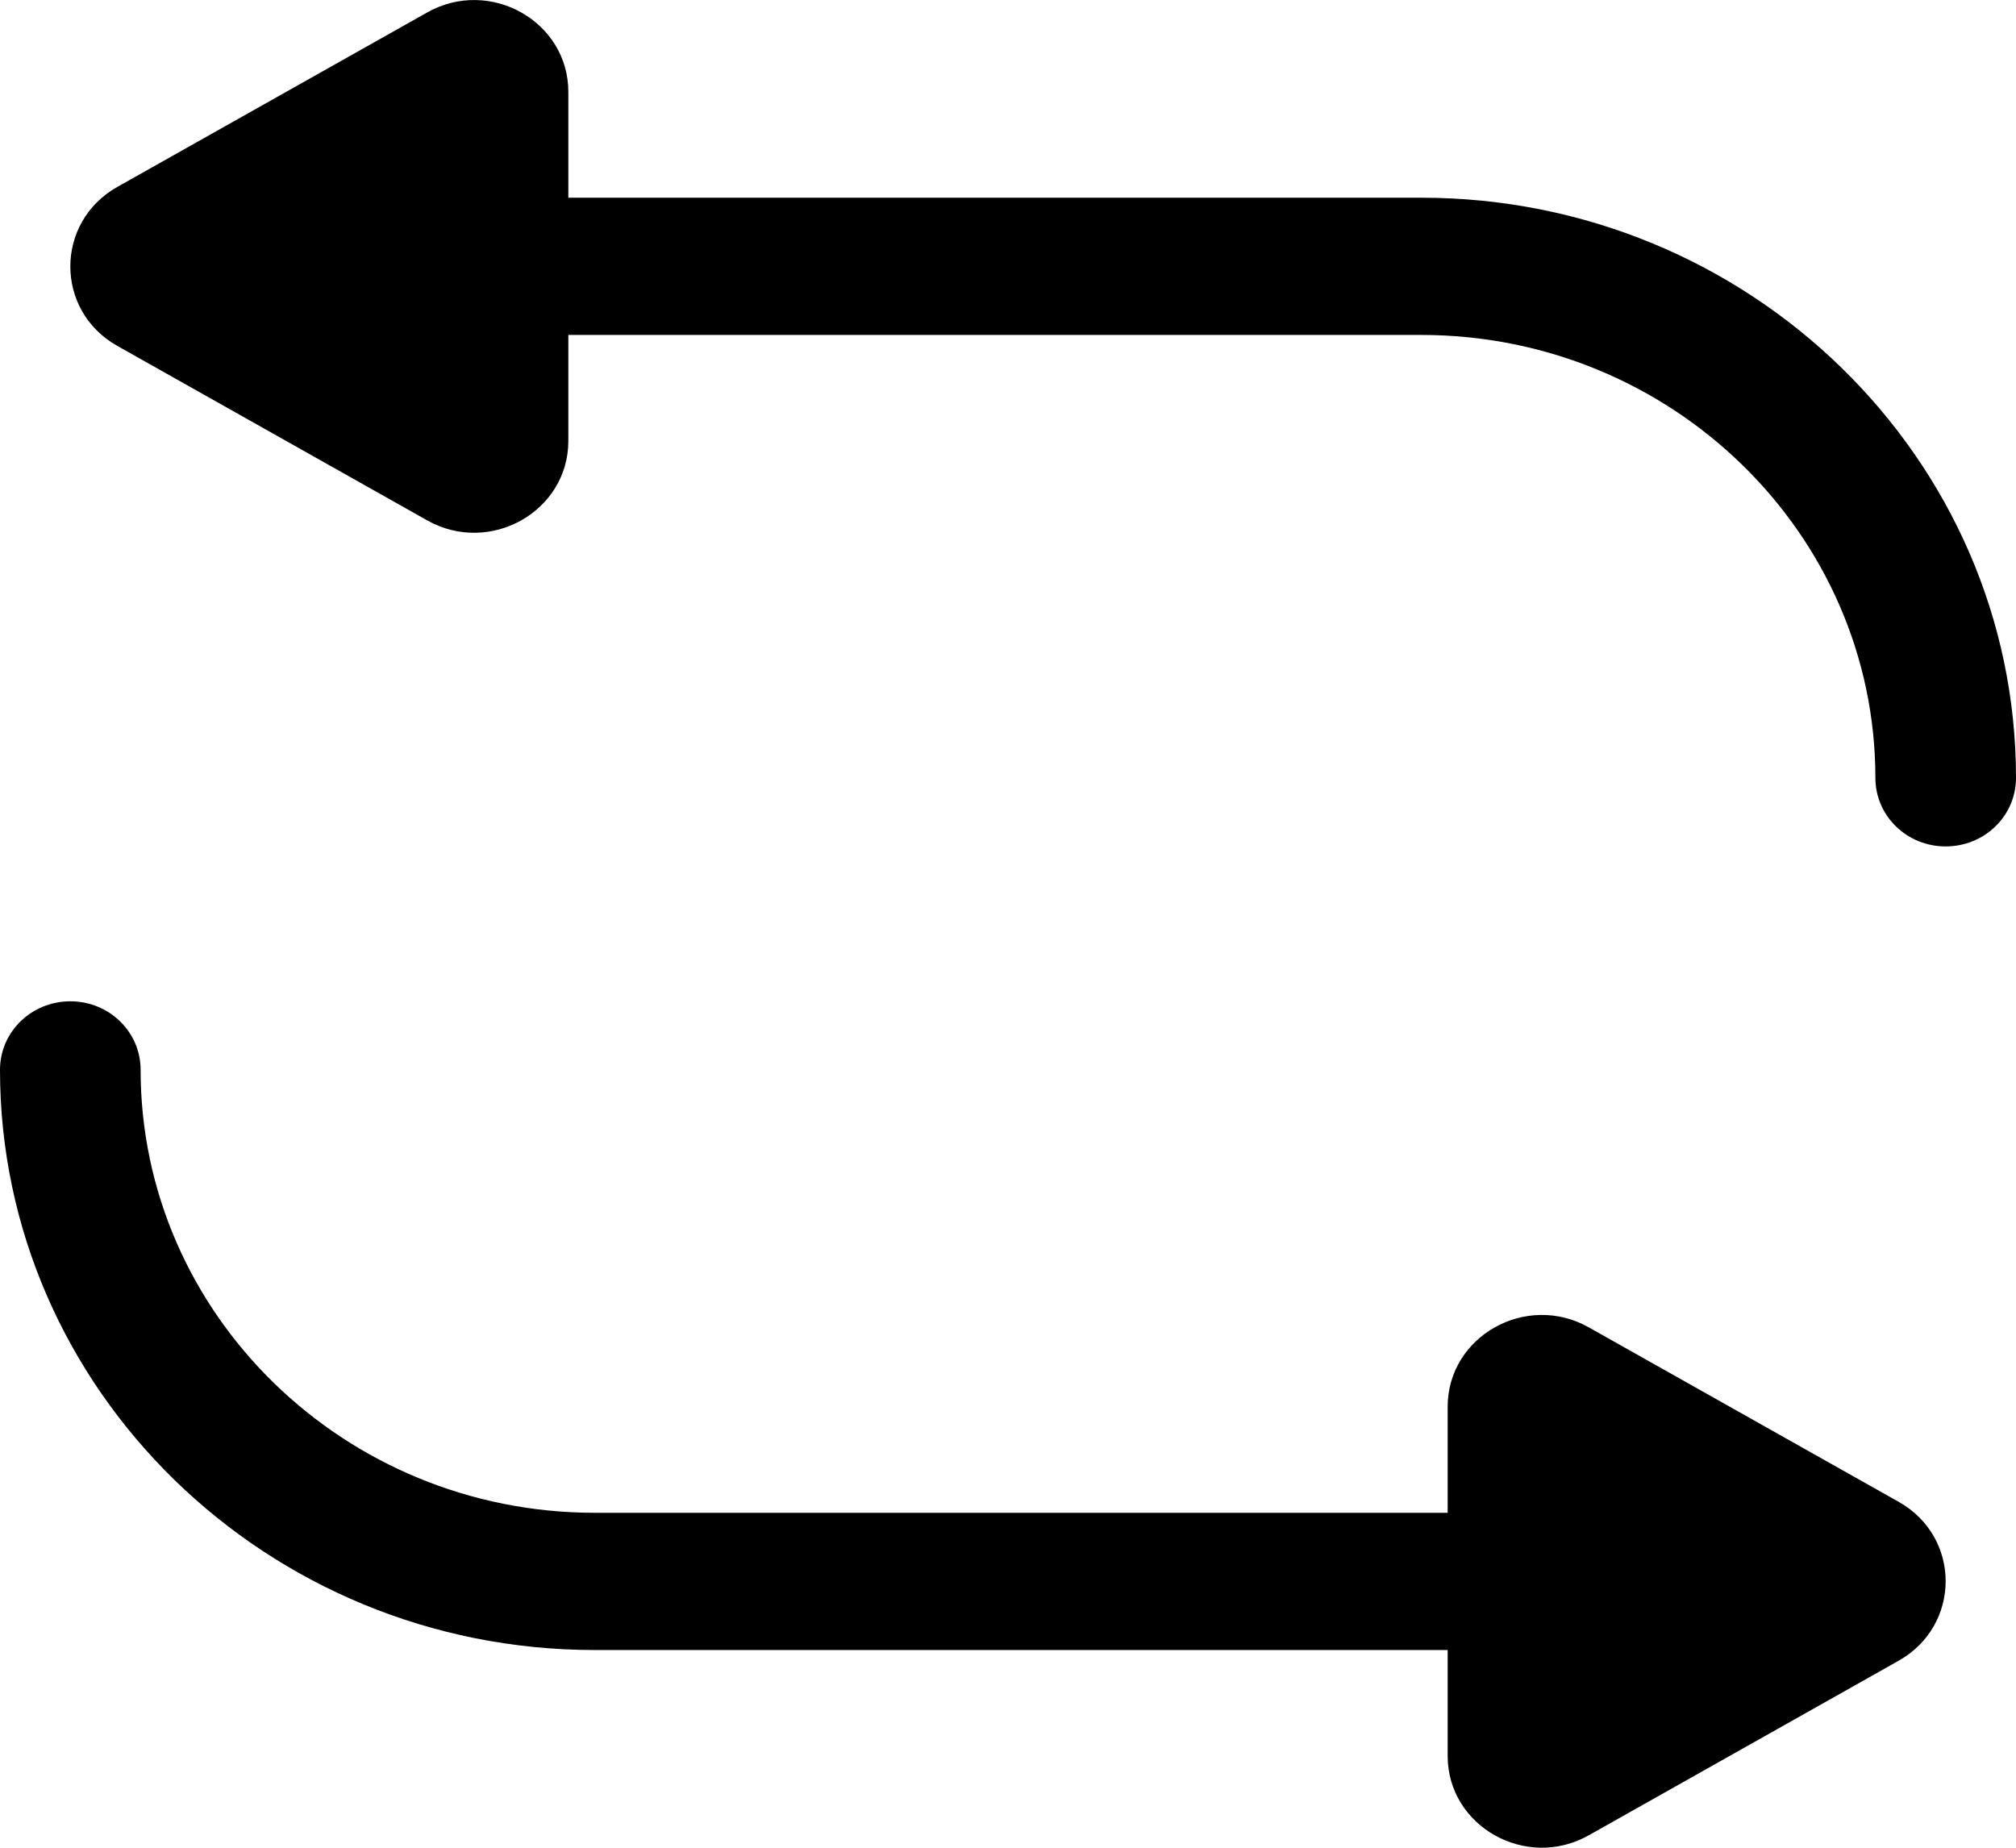 <?xml version="1.0" encoding="UTF-8"?>
<svg width="12px" height="11px" viewBox="0 0 12 11" version="1.1" xmlns="http://www.w3.org/2000/svg" xmlns:xlink="http://www.w3.org/1999/xlink">
    <title>repeat</title>
    <g id="Page-1" stroke="none" stroke-width="1" fill="none" fill-rule="evenodd">
        <g id="BODYHEALTH_PDP-v2" transform="translate(-900, -1097)" fill="#000000" fill-rule="nonzero">
            <g id="Group-19" transform="translate(899, 469)">
                <g id="Group-12" transform="translate(1, 626)">
                    <g id="repeat" transform="translate(0, 2)">
                        <path d="M11.302,8.941 L9.457,7.902 C9.084,7.692 8.617,7.955 8.617,8.375 L8.617,9.006 L3.54,9.006 C2.05,9.006 0.837,7.823 0.837,6.369 C0.837,6.143 0.65,5.961 0.419,5.961 C0.187,5.961 0,6.143 0,6.369 C0,8.273 1.588,9.823 3.54,9.823 L8.617,9.823 L8.617,10.453 C8.617,10.873 9.084,11.136 9.457,10.926 L11.301,9.887 C11.674,9.677 11.675,9.151 11.302,8.941 Z" id="Path"></path>
                        <path d="M8.46,1.177 L3.383,1.177 L3.383,0.547 C3.383,0.127 2.916,-0.136 2.543,0.074 L0.698,1.113 C0.326,1.323 0.325,1.849 0.698,2.059 L2.543,3.098 C2.916,3.308 3.383,3.045 3.383,2.625 L3.383,1.994 L8.46,1.994 C9.95,1.994 11.163,3.177 11.163,4.631 C11.163,4.857 11.35,5.039 11.581,5.039 C11.813,5.039 12,4.857 12,4.631 C12,2.727 10.412,1.177 8.46,1.177 Z" id="Path"></path>
                    </g>
                </g>
            </g>
        </g>
    </g>
</svg>